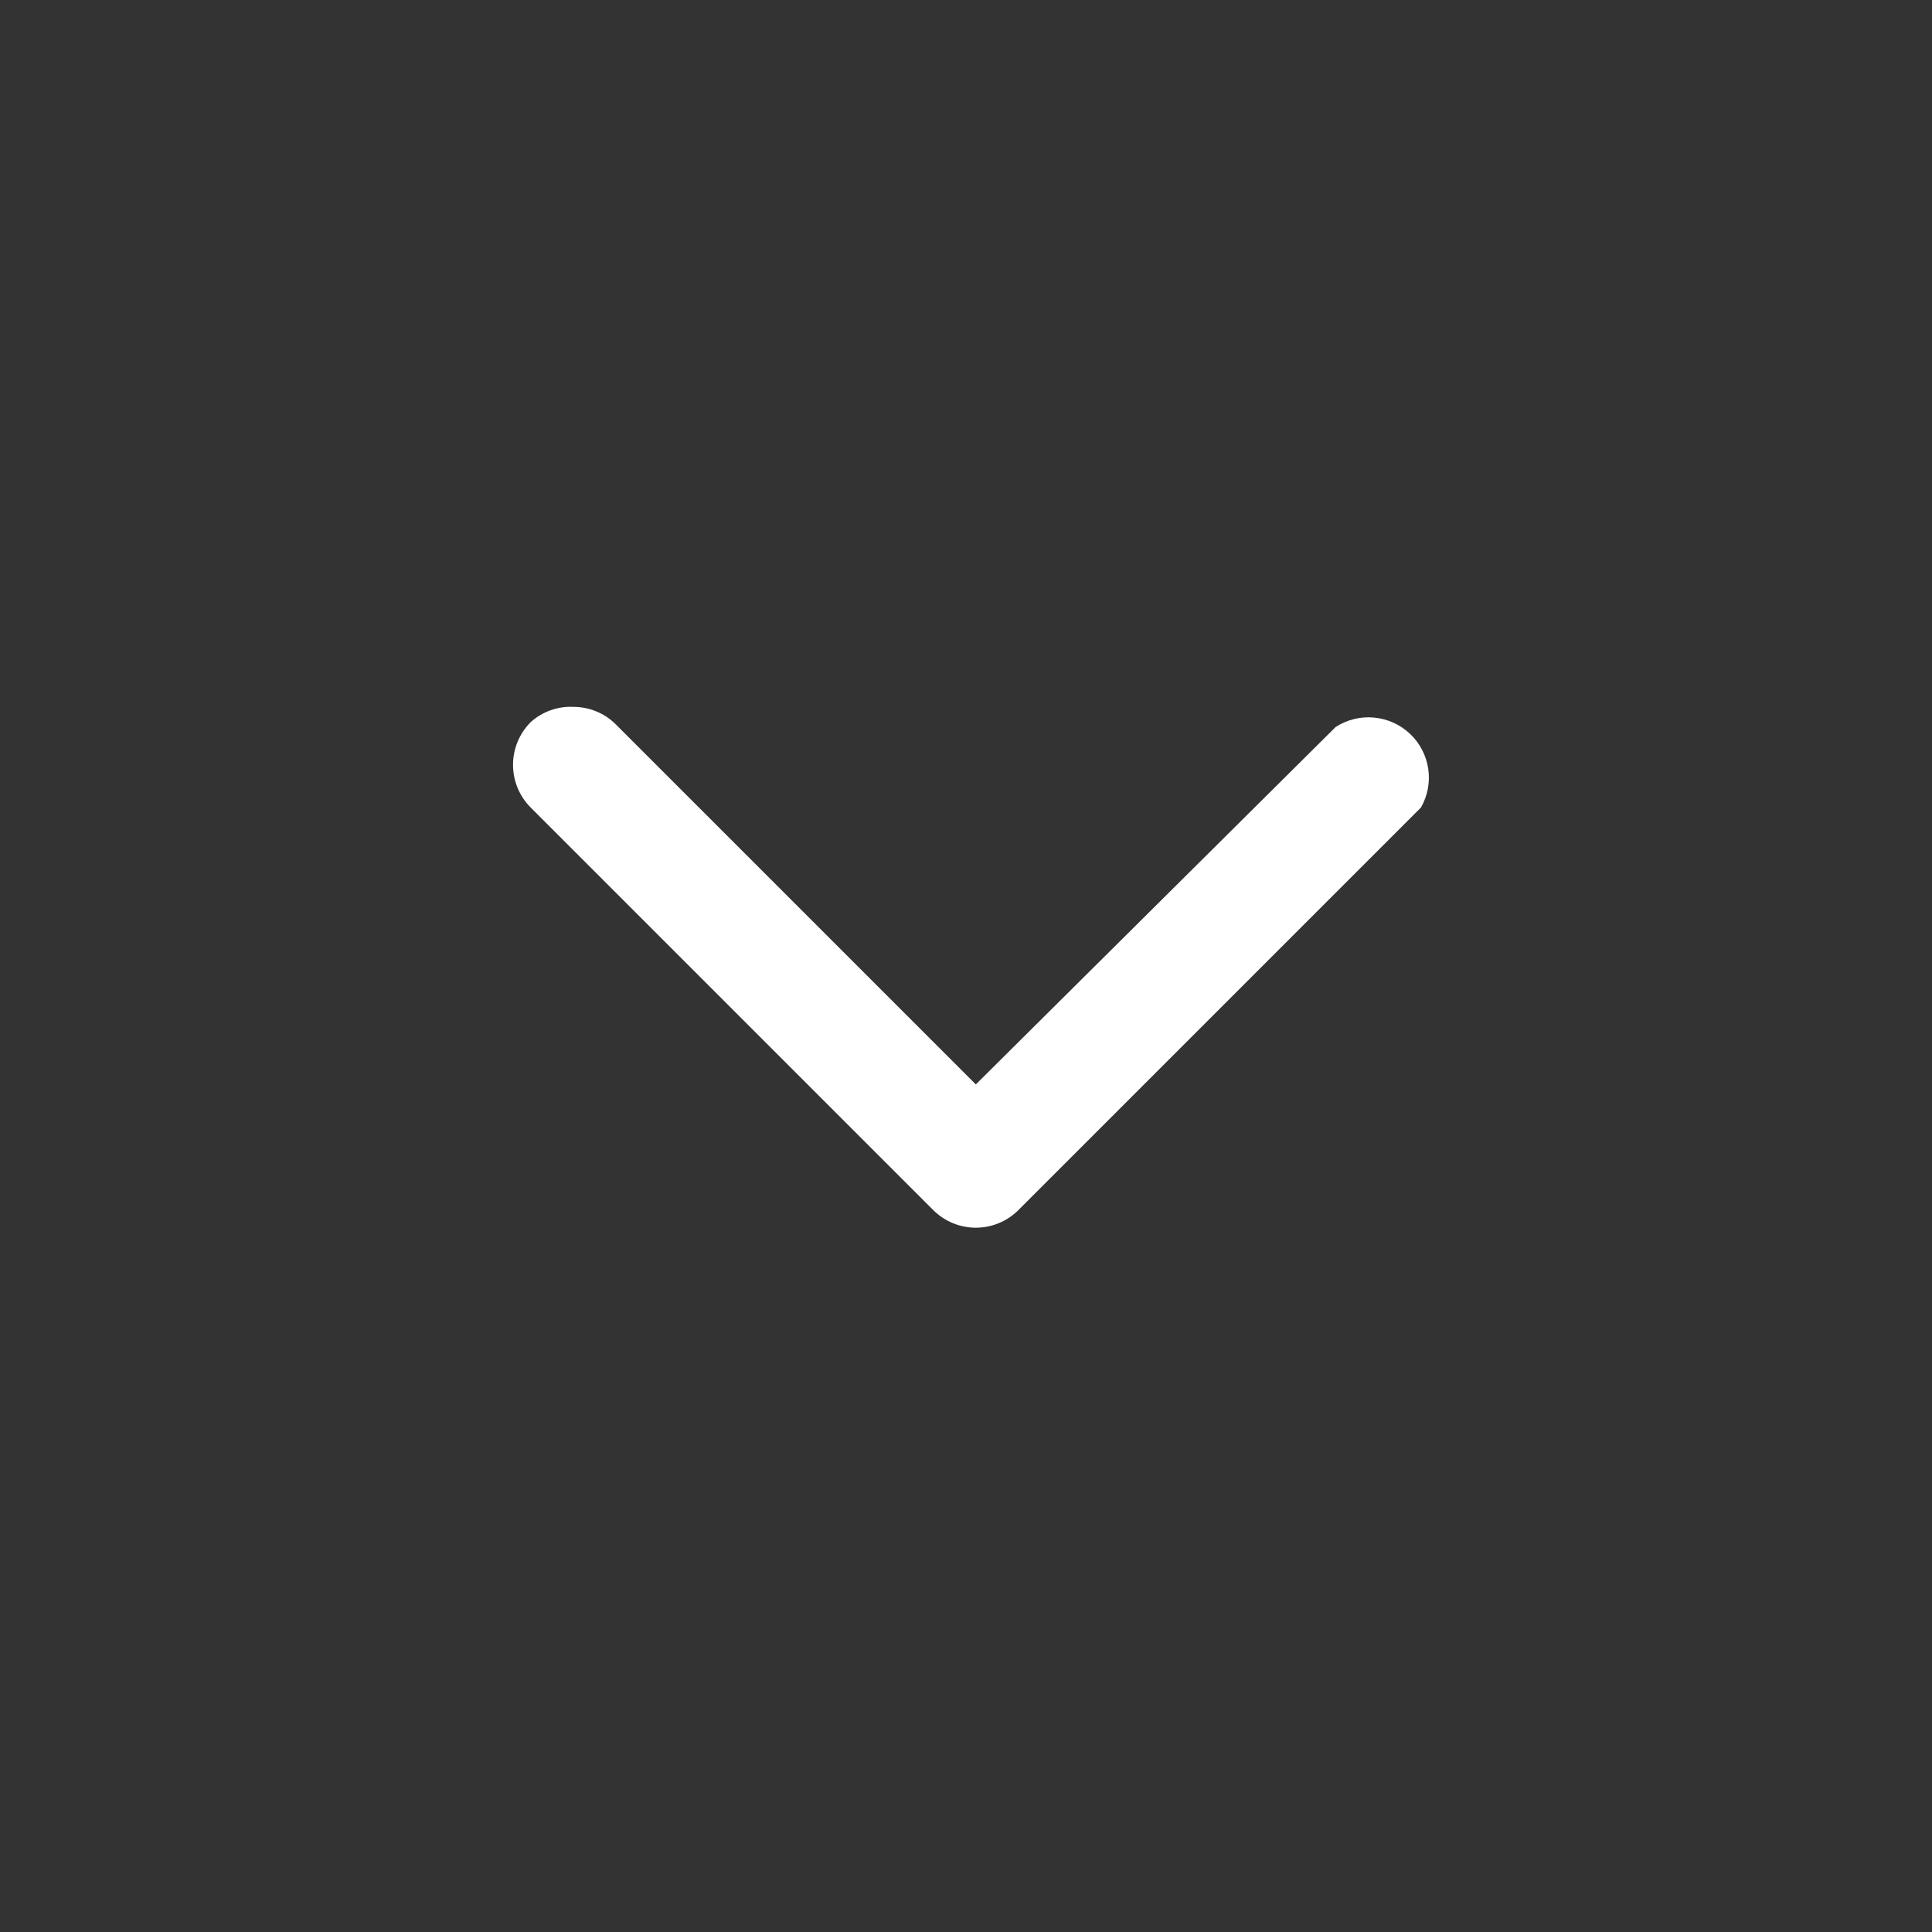 <svg width="24" height="24" viewBox="0 0 24 24" fill="none" xmlns="http://www.w3.org/2000/svg"><rect x="0" y="0" width="24" height="24" fill="#333333" stroke="none"/><path d="M7.122 8.781C7.221 8.781 7.318 8.8 7.409 8.838C7.5 8.875 7.583 8.931 7.652 9.001L12.122 13.471L16.592 9.031C16.733 8.94 16.901 8.898 17.068 8.914C17.235 8.929 17.392 9 17.515 9.115C17.637 9.23 17.717 9.383 17.742 9.549C17.767 9.715 17.735 9.885 17.652 10.031L12.652 15.031C12.511 15.172 12.321 15.251 12.122 15.251C11.923 15.251 11.733 15.172 11.592 15.031L6.592 10.031C6.452 9.891 6.373 9.7 6.373 9.501C6.373 9.302 6.452 9.112 6.592 8.971C6.737 8.84 6.927 8.772 7.122 8.781Z" fill="white"/></svg>